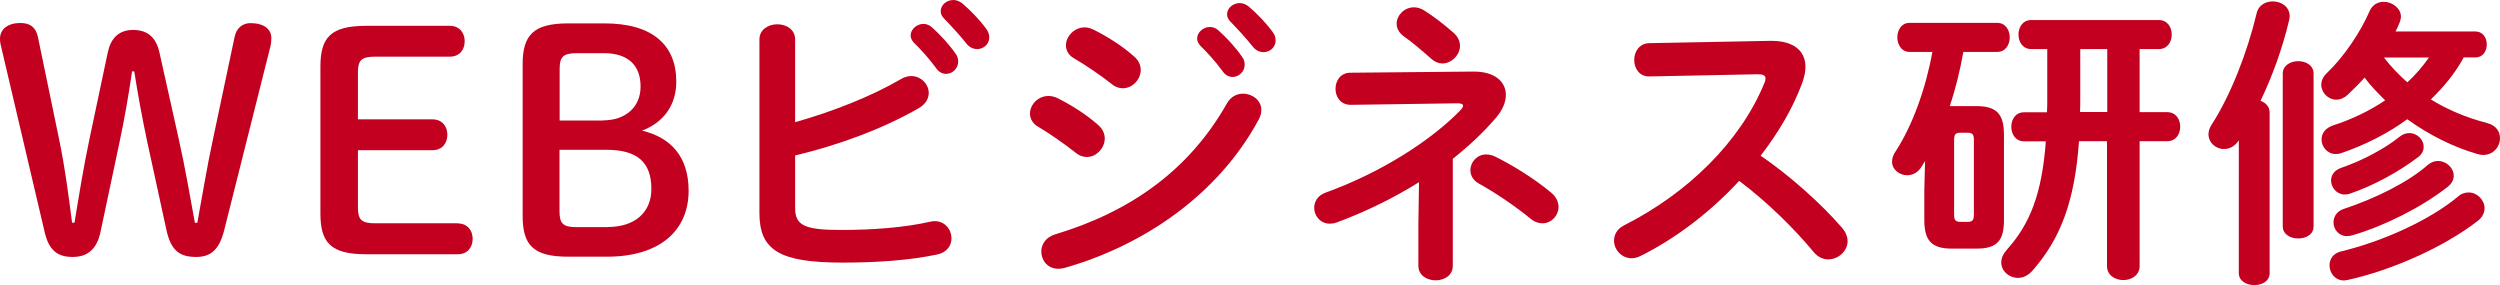 <!-- Generator: Adobe Illustrator 25.0.1, SVG Export Plug-In  -->
<svg version="1.1" xmlns="http://www.w3.org/2000/svg" xmlns:xlink="http://www.w3.org/1999/xlink" x="0px" y="0px"
	 width="194.59px" height="22.2px" viewBox="0 0 194.59 22.2" style="overflow:visible;enable-background:new 0 0 194.59 22.2;"
	 xml:space="preserve">
<style type="text/css">
	.st0{fill:#C40020;}
</style>
<defs>
</defs>
<g>
	<path class="st0" d="M7.83,18.02C7.55,19.39,6.82,20,5.66,20c-1.2,0-1.86-0.52-2.19-1.96L0.12,3.77C0.05,3.52,0,3.28,0,3.02
		c0-0.75,0.61-1.23,1.58-1.23c0.75,0,1.2,0.31,1.37,1.08l1.65,7.97c0.47,2.26,0.73,4.34,1.01,6.49H5.8
		c0.35-2.15,0.71-4.36,1.16-6.49L8.4,4.03c0.24-1.06,0.85-1.7,1.96-1.7c1.16,0,1.79,0.61,2.05,1.75l1.51,6.77
		c0.5,2.22,0.85,4.34,1.25,6.49h0.19c0.4-2.15,0.73-4.27,1.23-6.56l1.67-7.9c0.14-0.71,0.64-1.08,1.23-1.08
		c1.06,0,1.63,0.47,1.63,1.16c0,0.26-0.02,0.47-0.09,0.73l-3.59,14.27C17.06,19.41,16.44,20,15.26,20c-1.25,0-1.96-0.47-2.31-2.12
		l-1.51-6.94c-0.4-1.89-0.71-3.61-0.99-5.38h-0.17c-0.26,1.79-0.59,3.7-0.99,5.57L7.83,18.02z"/>
	<path class="st0" d="M35.63,17.39c0.75,0,1.16,0.54,1.16,1.2c0,0.66-0.4,1.2-1.16,1.2H28.5c-2.78,0-3.56-0.92-3.56-3.18V5.19
		c0-2.26,0.78-3.18,3.56-3.18h6.51c0.75,0,1.16,0.54,1.16,1.2c0,0.66-0.4,1.2-1.16,1.2h-5.83c-1.08,0-1.32,0.31-1.32,1.25v3.63h5.8
		c0.75,0,1.16,0.54,1.16,1.2s-0.4,1.2-1.16,1.2h-5.8v4.44c0,0.94,0.24,1.25,1.32,1.25H35.63z"/>
	<path class="st0" d="M44.22,19.98c-2.74,0-3.54-0.92-3.54-3.19V5c0-2.26,0.83-3.18,3.54-3.18h2.83c3.75,0,5.59,1.7,5.59,4.53
		c0,1.84-0.99,3.18-2.67,3.82c2.24,0.52,3.63,2.03,3.63,4.67c0,3.16-2.31,5.14-6.35,5.14H44.22z M46.93,9.37
		c1.77,0,2.93-1.04,2.93-2.64c0-1.7-1.04-2.59-2.83-2.59h-2.15c-1.08,0-1.32,0.31-1.32,1.25v3.99H46.93z M47.28,17.67
		c2.19,0,3.42-1.18,3.42-2.97c0-2.1-1.13-3.04-3.49-3.04h-3.66v4.77c0,0.94,0.24,1.25,1.32,1.25H47.28z"/>
	<path class="st0" d="M61.89,9.51c2.95-0.83,5.97-2.03,8.23-3.35c0.28-0.17,0.57-0.24,0.8-0.24c0.78,0,1.37,0.64,1.37,1.32
		c0,0.42-0.24,0.87-0.78,1.18c-2.74,1.58-6.23,2.88-9.62,3.68v4.1c0,1.34,0.73,1.7,3.56,1.7c2.52,0,4.95-0.19,6.94-0.64
		c0.12-0.02,0.24-0.05,0.35-0.05c0.83,0,1.32,0.68,1.32,1.34c0,0.54-0.33,1.08-1.08,1.25c-2.17,0.47-4.81,0.64-7.38,0.64
		c-4.91,0-6.49-0.94-6.49-3.87V3.07c0-0.78,0.71-1.18,1.39-1.18c0.71,0,1.39,0.4,1.39,1.18V9.51z M70.88,2.76
		c0-0.47,0.47-0.9,0.99-0.9c0.21,0,0.45,0.07,0.66,0.26c0.64,0.57,1.34,1.32,1.84,2.05c0.17,0.21,0.21,0.42,0.21,0.64
		c0,0.52-0.45,0.94-0.94,0.94c-0.28,0-0.57-0.14-0.78-0.45c-0.57-0.78-1.2-1.46-1.75-2C70.95,3.11,70.88,2.93,70.88,2.76z
		 M73.22,0.87C73.22,0.4,73.66,0,74.21,0c0.24,0,0.47,0.09,0.71,0.28c0.61,0.52,1.32,1.25,1.82,1.93c0.19,0.24,0.26,0.47,0.26,0.71
		c0,0.52-0.45,0.9-0.94,0.9c-0.28,0-0.59-0.12-0.83-0.42c-0.54-0.68-1.2-1.39-1.75-1.96C73.29,1.25,73.22,1.06,73.22,0.87z"/>
	<path class="st0" d="M85.49,9.74c0.35,0.31,0.5,0.68,0.5,1.04c0,0.73-0.64,1.44-1.39,1.44c-0.28,0-0.59-0.09-0.87-0.33
		c-0.83-0.66-2.08-1.53-2.9-2.01c-0.47-0.26-0.66-0.66-0.66-1.04c0-0.68,0.61-1.37,1.44-1.37c0.21,0,0.47,0.05,0.71,0.17
		C83.41,8.19,84.57,8.92,85.49,9.74z M96.76,7.29c0.71,0,1.42,0.52,1.42,1.27c0,0.24-0.07,0.5-0.21,0.75
		c-3.14,5.83-8.94,9.79-15.1,11.54c-0.17,0.05-0.35,0.07-0.5,0.07c-0.83,0-1.32-0.66-1.32-1.34c0-0.54,0.33-1.11,1.08-1.34
		c5.83-1.75,10.43-4.98,13.38-10.21C95.82,7.5,96.29,7.29,96.76,7.29z M88.29,4.41c0.35,0.31,0.5,0.68,0.5,1.04
		c0,0.73-0.64,1.42-1.39,1.42c-0.28,0-0.59-0.09-0.87-0.33c-0.83-0.66-2.08-1.51-2.9-1.98c-0.47-0.26-0.66-0.64-0.66-1.04
		c0-0.68,0.64-1.39,1.46-1.39c0.21,0,0.47,0.07,0.71,0.19C86.2,2.85,87.38,3.59,88.29,4.41z M93.18,3c0-0.47,0.47-0.9,0.99-0.9
		c0.21,0,0.45,0.07,0.66,0.26c0.64,0.57,1.34,1.32,1.84,2.05c0.17,0.21,0.21,0.42,0.21,0.64c0,0.52-0.45,0.94-0.94,0.94
		c-0.28,0-0.57-0.14-0.78-0.45c-0.57-0.78-1.2-1.46-1.75-2C93.25,3.35,93.18,3.16,93.18,3z M95.51,1.11c0-0.47,0.45-0.87,0.99-0.87
		c0.24,0,0.47,0.09,0.71,0.28c0.61,0.52,1.32,1.25,1.82,1.93c0.19,0.24,0.26,0.47,0.26,0.71c0,0.52-0.45,0.9-0.94,0.9
		c-0.28,0-0.59-0.12-0.83-0.42c-0.54-0.68-1.2-1.39-1.75-1.96C95.58,1.49,95.51,1.3,95.51,1.11z"/>
	<path class="st0" d="M110.45,14.18c-2.03,1.27-4.25,2.34-6.42,3.14c-0.19,0.07-0.38,0.09-0.54,0.09c-0.71,0-1.2-0.61-1.2-1.23
		c0-0.47,0.26-0.97,0.92-1.2c4.32-1.56,8.23-4.08,10.5-6.44c0.12-0.12,0.17-0.24,0.17-0.31c0-0.12-0.14-0.19-0.42-0.19l-8.33,0.12
		c-0.78,0-1.18-0.61-1.18-1.25c0-0.61,0.38-1.25,1.16-1.25l9.55-0.09c1.63-0.02,2.55,0.75,2.55,1.82c0,0.54-0.24,1.16-0.78,1.79
		c-0.97,1.13-2.1,2.19-3.35,3.18v8.33c0,0.75-0.66,1.13-1.34,1.13c-0.66,0-1.34-0.38-1.34-1.13v-3.28L110.45,14.18z M108.71,1.84
		c0-0.64,0.59-1.27,1.34-1.27c0.26,0,0.54,0.07,0.83,0.26c0.66,0.42,1.46,1.01,2.29,1.75c0.33,0.31,0.47,0.66,0.47,0.99
		c0,0.71-0.66,1.37-1.37,1.37c-0.28,0-0.59-0.12-0.85-0.35c-0.85-0.75-1.46-1.27-2.19-1.79C108.87,2.52,108.71,2.19,108.71,1.84z
		 M120.74,15c0.4,0.33,0.57,0.73,0.57,1.11c0,0.66-0.54,1.27-1.25,1.27c-0.28,0-0.61-0.09-0.92-0.35c-1.18-0.97-2.74-2.03-4.03-2.74
		c-0.47-0.26-0.66-0.66-0.66-1.04c0-0.64,0.52-1.23,1.23-1.23c0.21,0,0.42,0.05,0.64,0.14C117.65,12.81,119.42,13.89,120.74,15z"/>
	<path class="st0" d="M137.75,3.18h0.14c1.75,0,2.64,0.8,2.64,2.03c0,0.38-0.09,0.8-0.26,1.27c-0.73,1.96-1.86,3.87-3.23,5.64
		c2.19,1.49,4.65,3.66,6.32,5.59c0.31,0.35,0.45,0.73,0.45,1.06c0,0.78-0.73,1.42-1.51,1.42c-0.38,0-0.8-0.17-1.13-0.57
		c-1.46-1.77-3.63-3.92-5.8-5.54c-2.29,2.48-5.02,4.53-7.69,5.85c-0.24,0.12-0.47,0.17-0.68,0.17c-0.8,0-1.37-0.68-1.37-1.37
		c0-0.47,0.24-0.92,0.8-1.2c4.91-2.48,9.03-6.49,10.9-11.06c0.07-0.14,0.09-0.28,0.09-0.38c0-0.21-0.19-0.31-0.59-0.31l-8.45,0.17
		c-0.78,0.02-1.18-0.64-1.18-1.27c0-0.66,0.4-1.3,1.16-1.32L137.75,3.18z"/>
	<path class="st0" d="M149.84,12.53c-0.12,0.19-0.21,0.33-0.31,0.5c-0.28,0.42-0.68,0.61-1.08,0.61c-0.59,0-1.18-0.42-1.18-1.06
		c0-0.26,0.09-0.54,0.31-0.85c1.27-1.96,2.31-4.81,2.83-7.69h-1.79c-0.61,0-0.94-0.57-0.94-1.13c0-0.57,0.33-1.13,0.94-1.13h6.84
		c0.64,0,0.97,0.57,0.97,1.13c0,0.57-0.33,1.13-0.97,1.13h-2.64c-0.26,1.44-0.59,2.83-1.06,4.22h2.1c1.58,0,2.12,0.66,2.12,2.22
		v6.65c0,1.56-0.5,2.22-2.12,2.22h-1.96c-1.58,0-2.12-0.66-2.12-2.22v-2.31L149.84,12.53z M153.14,17.27c0.38,0,0.5-0.12,0.5-0.57
		v-5.8c0-0.45-0.12-0.57-0.5-0.57h-0.54c-0.38,0-0.5,0.12-0.5,0.57v5.8c0,0.38,0.07,0.57,0.5,0.57H153.14z M161.82,10.99
		c-0.33,4.72-1.46,7.64-3.66,10.12c-0.33,0.35-0.71,0.52-1.09,0.52c-0.68,0-1.3-0.52-1.3-1.2c0-0.33,0.14-0.66,0.45-1.01
		c1.75-1.96,2.71-4.25,3.02-8.42h-1.7c-0.66,0-0.99-0.57-0.99-1.13c0-0.57,0.33-1.13,0.99-1.13h1.79c0.02-0.35,0.02-0.68,0.02-1.04
		V3.82h-1.25c-0.66,0-0.99-0.57-0.99-1.13c0-0.57,0.33-1.13,0.99-1.13h9.93c0.68,0,1.01,0.57,1.01,1.13c0,0.57-0.33,1.13-1.01,1.13
		h-1.49v4.91h2.15c0.68,0,1.01,0.57,1.01,1.13c0,0.57-0.33,1.13-1.01,1.13h-2.15v9.72c0,0.71-0.64,1.09-1.27,1.09
		c-0.64,0-1.27-0.38-1.27-1.09v-9.72H161.82z M161.92,7.78c0,0.31,0,0.64-0.02,0.94h2.12V3.82h-2.1V7.78z"/>
	<path class="st0" d="M174.26,10.92c-0.33,0.5-0.75,0.68-1.16,0.68c-0.64,0-1.2-0.5-1.2-1.16c0-0.21,0.07-0.47,0.24-0.73
		c1.44-2.22,2.76-5.54,3.51-8.68c0.14-0.64,0.71-0.92,1.25-0.92c0.66,0,1.32,0.4,1.32,1.16c0,0.09-0.02,0.21-0.05,0.33
		c-0.5,2.12-1.3,4.34-2.22,6.25c0.4,0.14,0.71,0.45,0.71,0.9v12.5c0,0.64-0.59,0.94-1.2,0.94c-0.59,0-1.2-0.31-1.2-0.94V10.92z
		 M177.68,5.73c0-0.64,0.61-0.97,1.2-0.97c0.61,0,1.2,0.33,1.2,0.97v11.89c0,0.64-0.59,0.94-1.2,0.94c-0.59,0-1.2-0.31-1.2-0.94
		V5.73z M191.76,4.48c-0.66,1.23-1.56,2.29-2.55,3.26c1.3,0.8,2.76,1.42,4.39,1.84c0.71,0.19,0.99,0.68,0.99,1.18
		c0,0.64-0.5,1.3-1.3,1.3c-0.14,0-0.28-0.02-0.45-0.07c-1.89-0.54-3.77-1.49-5.47-2.71c-1.51,1.11-3.28,2-5.14,2.64
		c-0.14,0.05-0.28,0.07-0.42,0.07c-0.66,0-1.11-0.57-1.11-1.13c0-0.45,0.26-0.87,0.87-1.09c1.46-0.47,2.85-1.13,4.08-1.96
		c-0.57-0.57-1.13-1.13-1.6-1.77c-0.42,0.47-0.87,0.92-1.32,1.34c-0.28,0.26-0.59,0.38-0.87,0.38c-0.64,0-1.18-0.54-1.18-1.16
		c0-0.31,0.12-0.61,0.42-0.9c1.37-1.3,2.64-3.23,3.33-4.81c0.21-0.52,0.66-0.75,1.11-0.75c0.66,0,1.34,0.5,1.34,1.16
		c0,0.14-0.05,0.28-0.09,0.42c-0.09,0.24-0.21,0.5-0.33,0.73h6.2c0.61,0,0.9,0.5,0.9,1.01c0,0.5-0.28,1.01-0.9,1.01H191.76z
		 M192.14,14.98c0.68,0,1.25,0.59,1.25,1.23c0,0.33-0.17,0.71-0.54,0.99c-2.62,2.03-6.65,3.82-10.07,4.58
		c-0.12,0.02-0.24,0.05-0.33,0.05c-0.71,0-1.13-0.59-1.13-1.18c0-0.47,0.28-0.94,0.9-1.08c3.23-0.78,6.86-2.41,9.08-4.25
		C191.57,15.07,191.86,14.98,192.14,14.98z M187.54,10.36c0.61,0,1.11,0.52,1.11,1.06c0,0.28-0.12,0.57-0.42,0.8
		c-1.39,1.06-3.37,2.19-5.31,2.85c-0.14,0.05-0.28,0.07-0.42,0.07c-0.61,0-1.06-0.54-1.06-1.09c0-0.4,0.24-0.8,0.8-0.99
		c1.58-0.54,3.35-1.46,4.55-2.43C187.04,10.43,187.3,10.36,187.54,10.36z M189.76,12.53c0.66,0,1.23,0.54,1.23,1.16
		c0,0.28-0.14,0.59-0.47,0.85c-2.03,1.6-4.98,3.07-7.41,3.77c-0.14,0.05-0.28,0.07-0.42,0.07c-0.66,0-1.06-0.54-1.06-1.08
		c0-0.42,0.26-0.87,0.8-1.04c2.38-0.78,4.98-2.05,6.51-3.4C189.22,12.62,189.5,12.53,189.76,12.53z M185.56,4.48
		c0.54,0.71,1.16,1.34,1.82,1.93c0.64-0.59,1.18-1.23,1.68-1.93H185.56z"/>
</g>
</svg>
